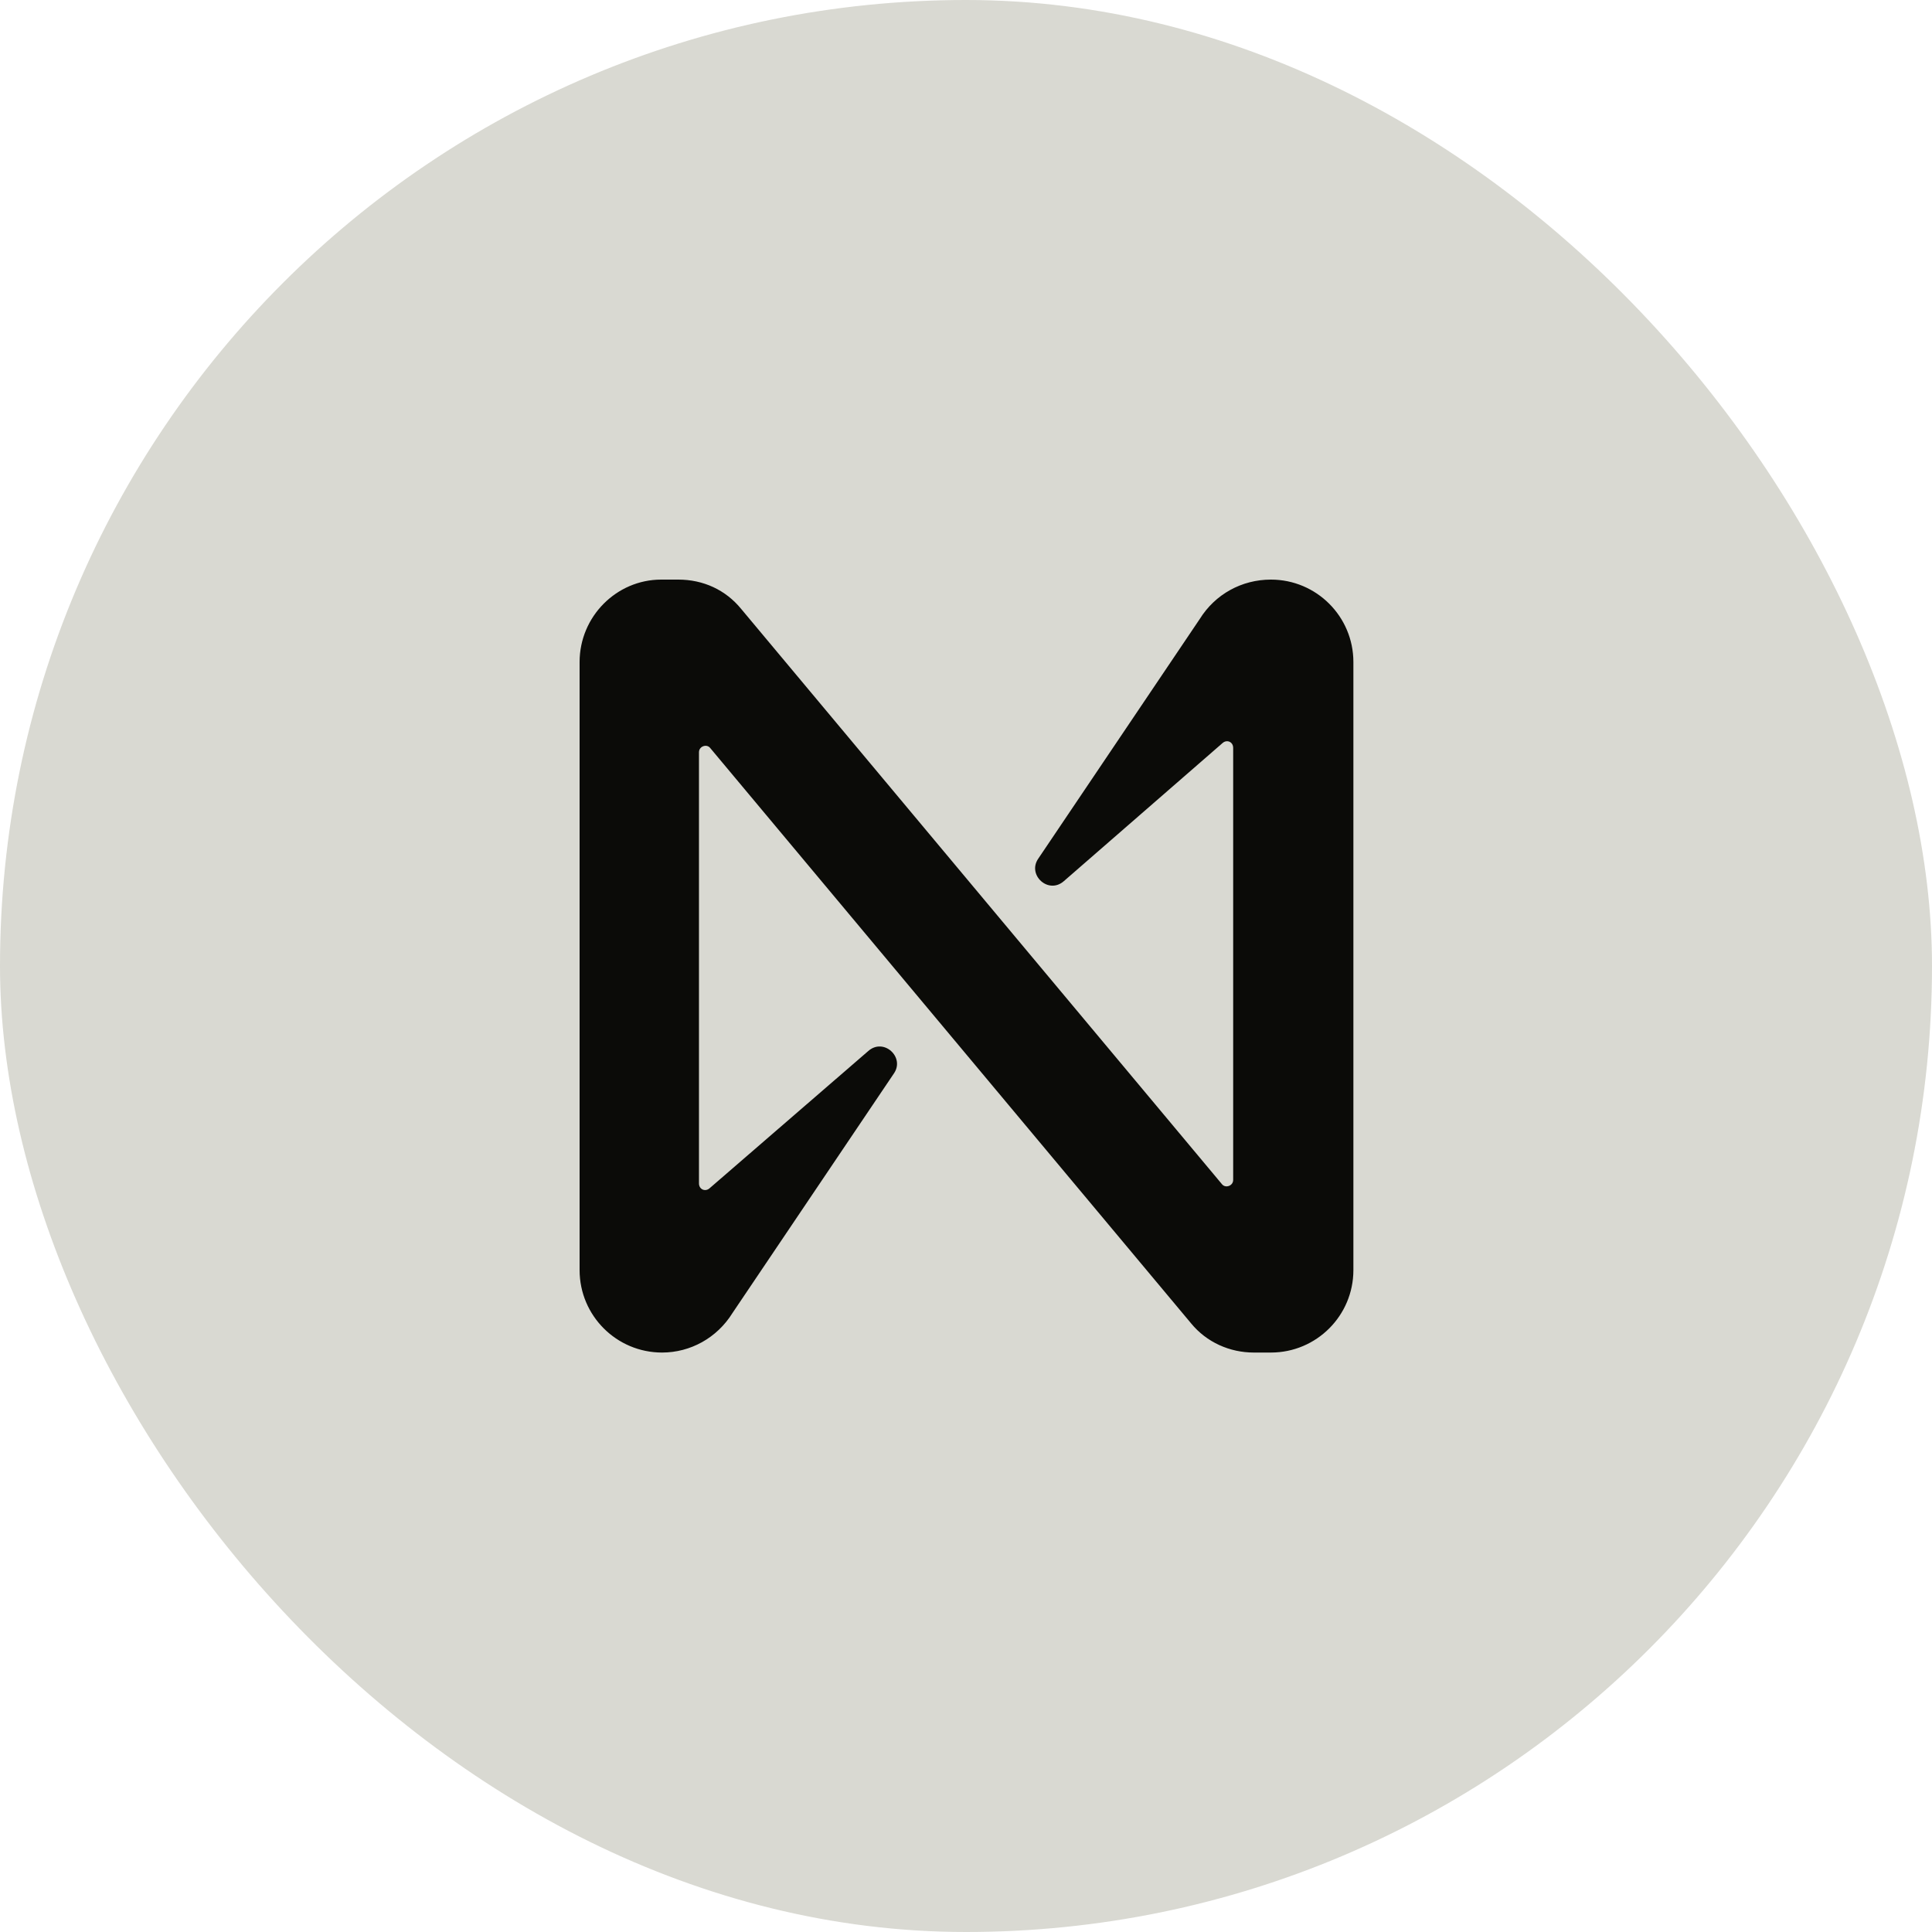 <svg width="80" height="80" viewBox="0 0 80 80" fill="none" xmlns="http://www.w3.org/2000/svg">
<rect width="80" height="80" rx="40" fill="#D9D9D2"/>
<path d="M49.676 25.636L42.99 35.558C42.528 36.233 43.417 37.051 44.057 36.482L50.636 30.757C50.814 30.615 51.063 30.721 51.063 30.97V48.858C51.063 49.107 50.743 49.214 50.6 49.036L30.686 25.209C30.046 24.427 29.121 24 28.09 24H27.378C25.529 24 24 25.529 24 27.414V52.592C24 54.477 25.529 56.006 27.414 56.006C28.587 56.006 29.69 55.401 30.33 54.37L37.016 44.448C37.478 43.773 36.589 42.955 35.949 43.524L29.37 49.214C29.192 49.356 28.943 49.249 28.943 49V31.148C28.943 30.899 29.263 30.793 29.405 30.97L49.32 54.797C49.96 55.579 50.92 56.006 51.916 56.006H52.627C54.512 56.006 56.041 54.477 56.041 52.592V27.414C56.041 25.529 54.512 24 52.627 24C51.418 24 50.316 24.605 49.676 25.636Z" fill="#0B0B08"/>
</svg>
